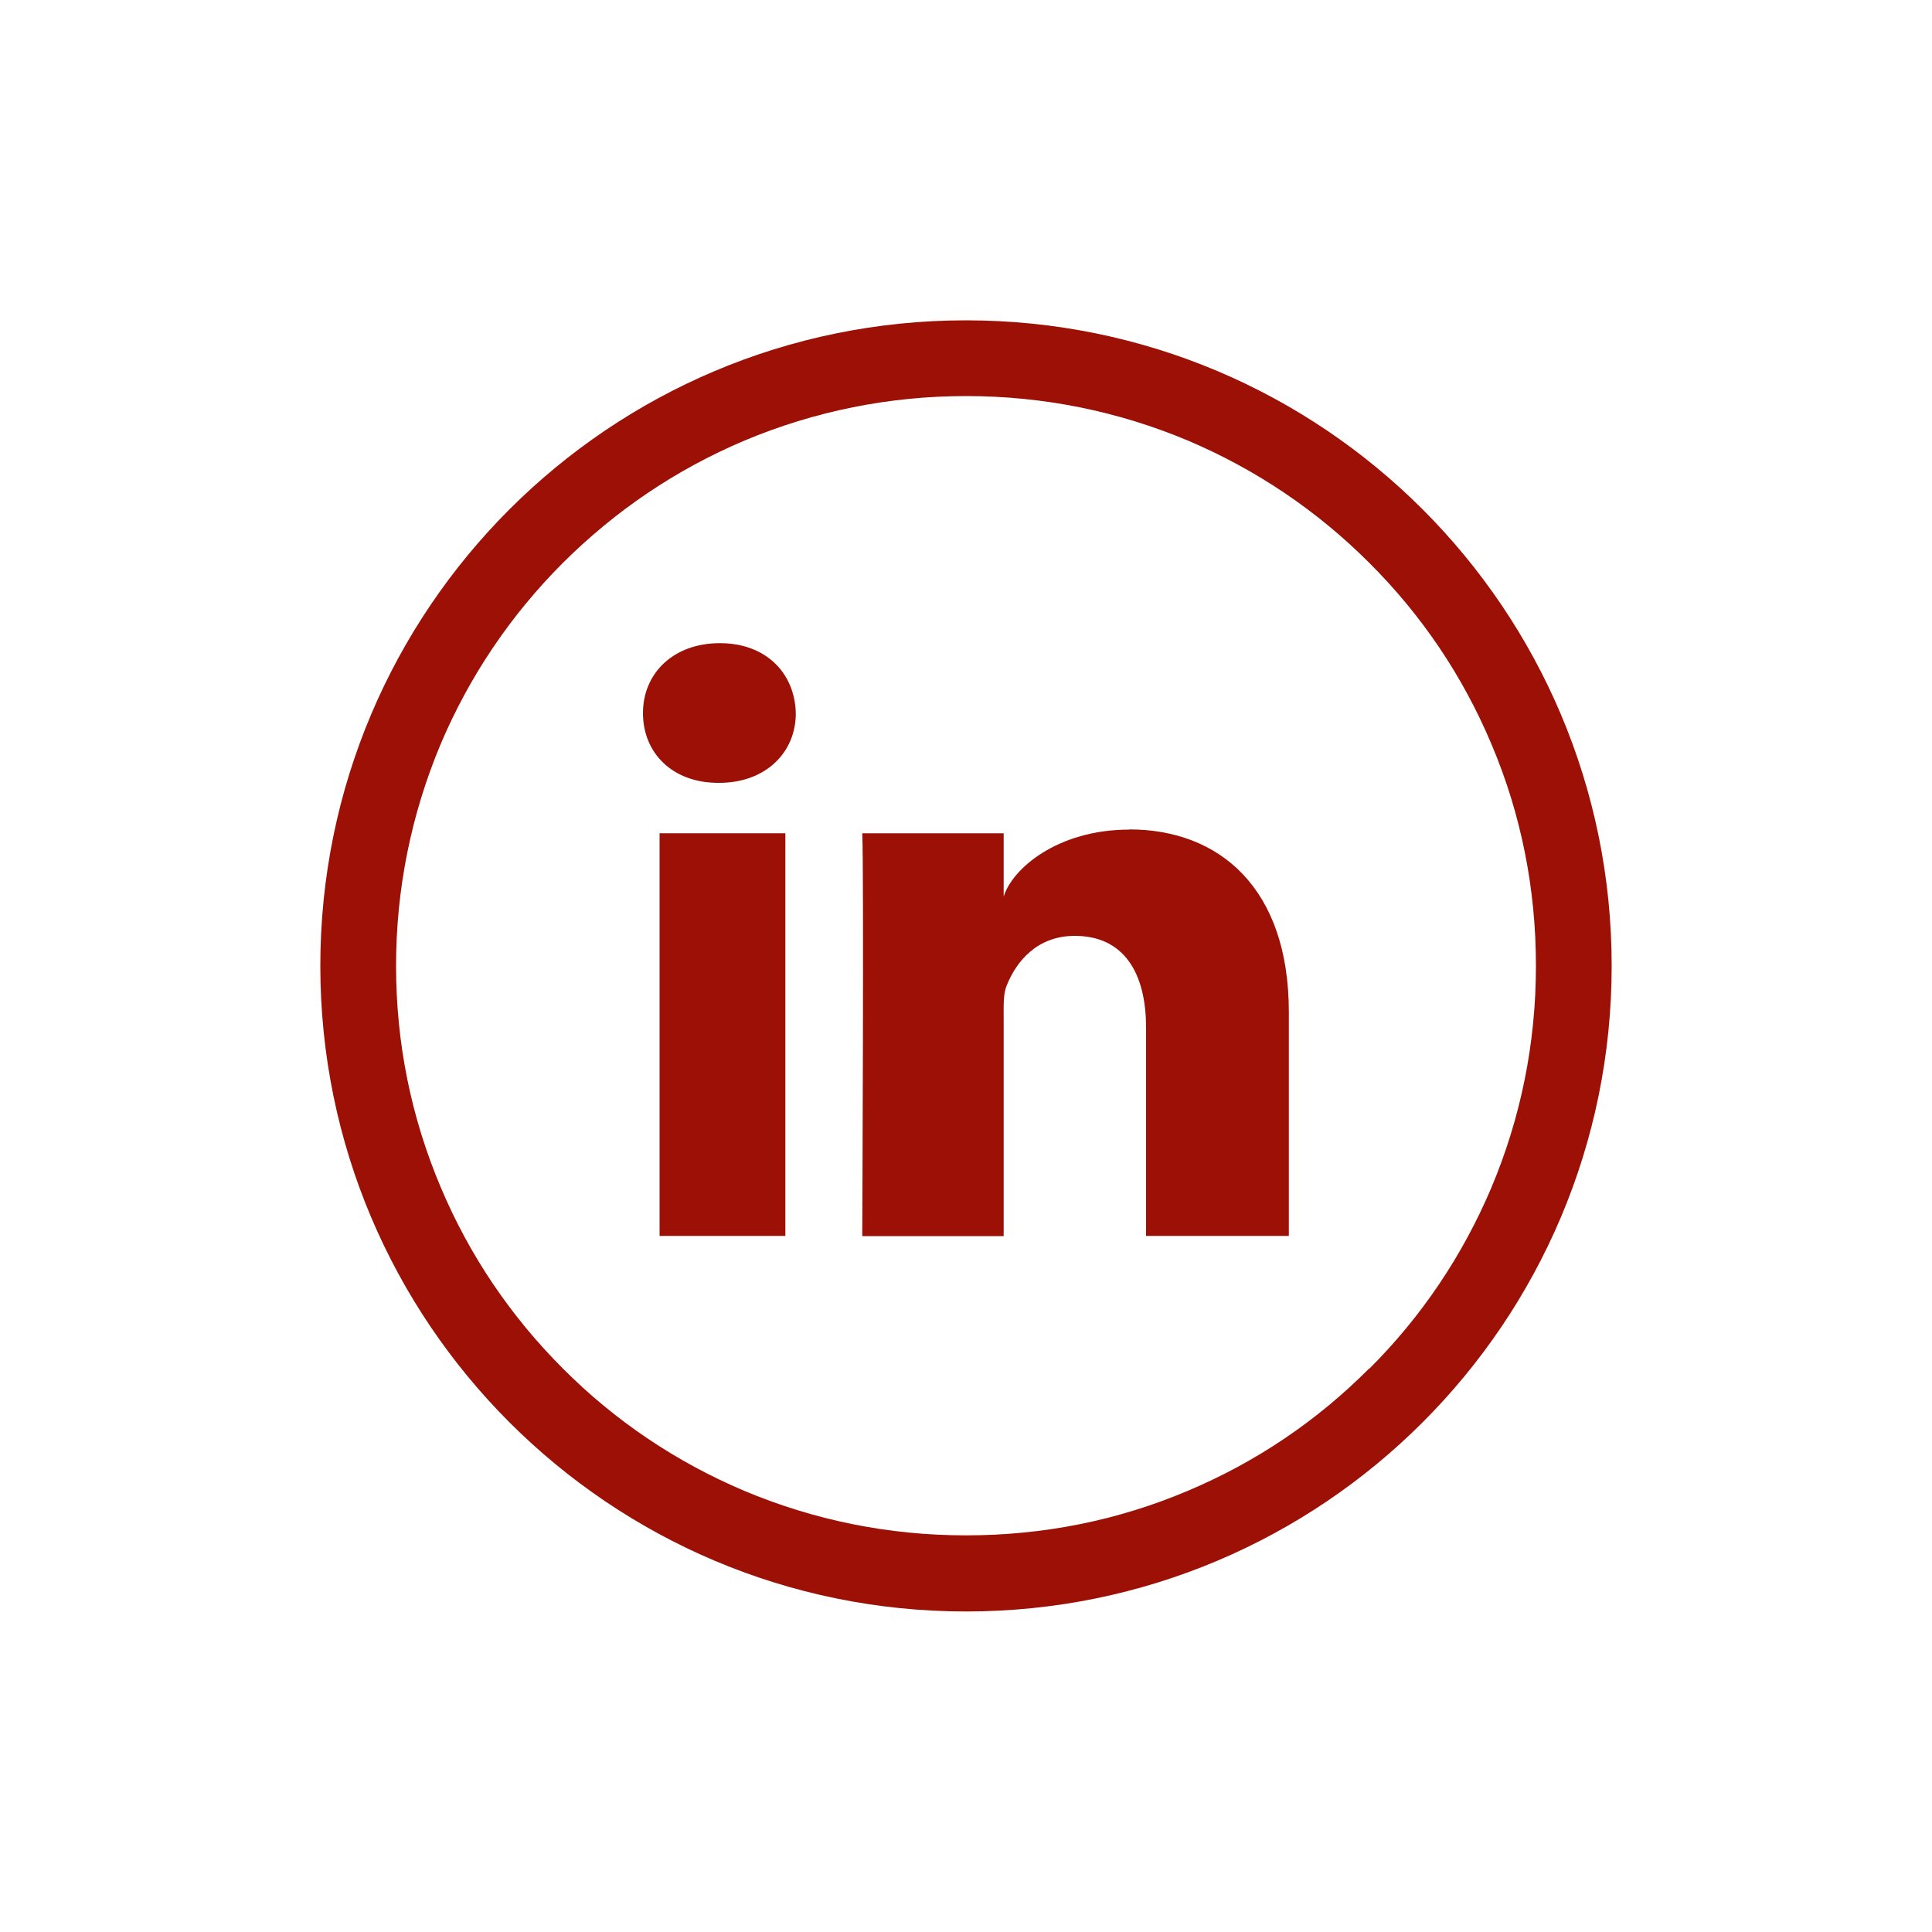 <?xml version="1.0" encoding="UTF-8"?>
<svg xmlns="http://www.w3.org/2000/svg" version="1.1" viewBox="0 0 100 100">
  <defs>
    <style>
      .cls-1 {
        fill: #9c1006;
      }
    </style>
  </defs>
  <g>
    <g id="Ebene_1">
      <g>
        <path class="cls-1" d="M50,16.58c-18.46,0-33.42,14.96-33.42,33.41s14.96,33.42,33.42,33.42,33.42-14.96,33.42-33.42-14.96-33.41-33.42-33.41ZM70.86,70.84c-2.71,2.72-5.86,4.84-9.37,6.32-3.63,1.54-7.49,2.31-11.49,2.31s-7.85-.78-11.49-2.31c-3.51-1.49-6.67-3.61-9.37-6.32-2.71-2.71-4.84-5.86-6.32-9.37-1.54-3.63-2.32-7.49-2.32-11.47s.78-7.84,2.31-11.49c1.49-3.51,3.62-6.67,6.32-9.37,2.73-2.72,5.87-4.84,9.39-6.33,3.64-1.53,7.51-2.31,11.49-2.31s7.85.78,11.49,2.31c3.51,1.49,6.67,3.62,9.37,6.32,2.72,2.71,4.84,5.86,6.32,9.37,1.54,3.63,2.31,7.49,2.31,11.49s-.78,7.85-2.31,11.49c-1.49,3.51-3.61,6.67-6.32,9.37Z"></path>
        <rect class="cls-1" x="34.14" y="43.13" width="6.51" height="20.84"></rect>
        <path class="cls-1" d="M37.26,33.29c-2.4,0-3.98,1.55-3.98,3.62s1.53,3.61,3.89,3.61h.05c2.45,0,3.98-1.61,3.97-3.61-.05-2.06-1.53-3.62-3.93-3.62Z"></path>
        <path class="cls-1" d="M58.45,42.94c-3.73,0-6.07,2.04-6.5,3.47v-3.28h-7.32c.09,1.74,0,20.85,0,20.85h7.32v-11.27c0-.64-.03-1.27.16-1.71.5-1.25,1.58-2.56,3.52-2.56,2.55,0,3.69,1.93,3.69,4.75v10.78h7.39v-11.59c0-6.45-3.63-9.45-8.26-9.45Z"></path>
      </g>
    </g>
  </g>
</svg>

